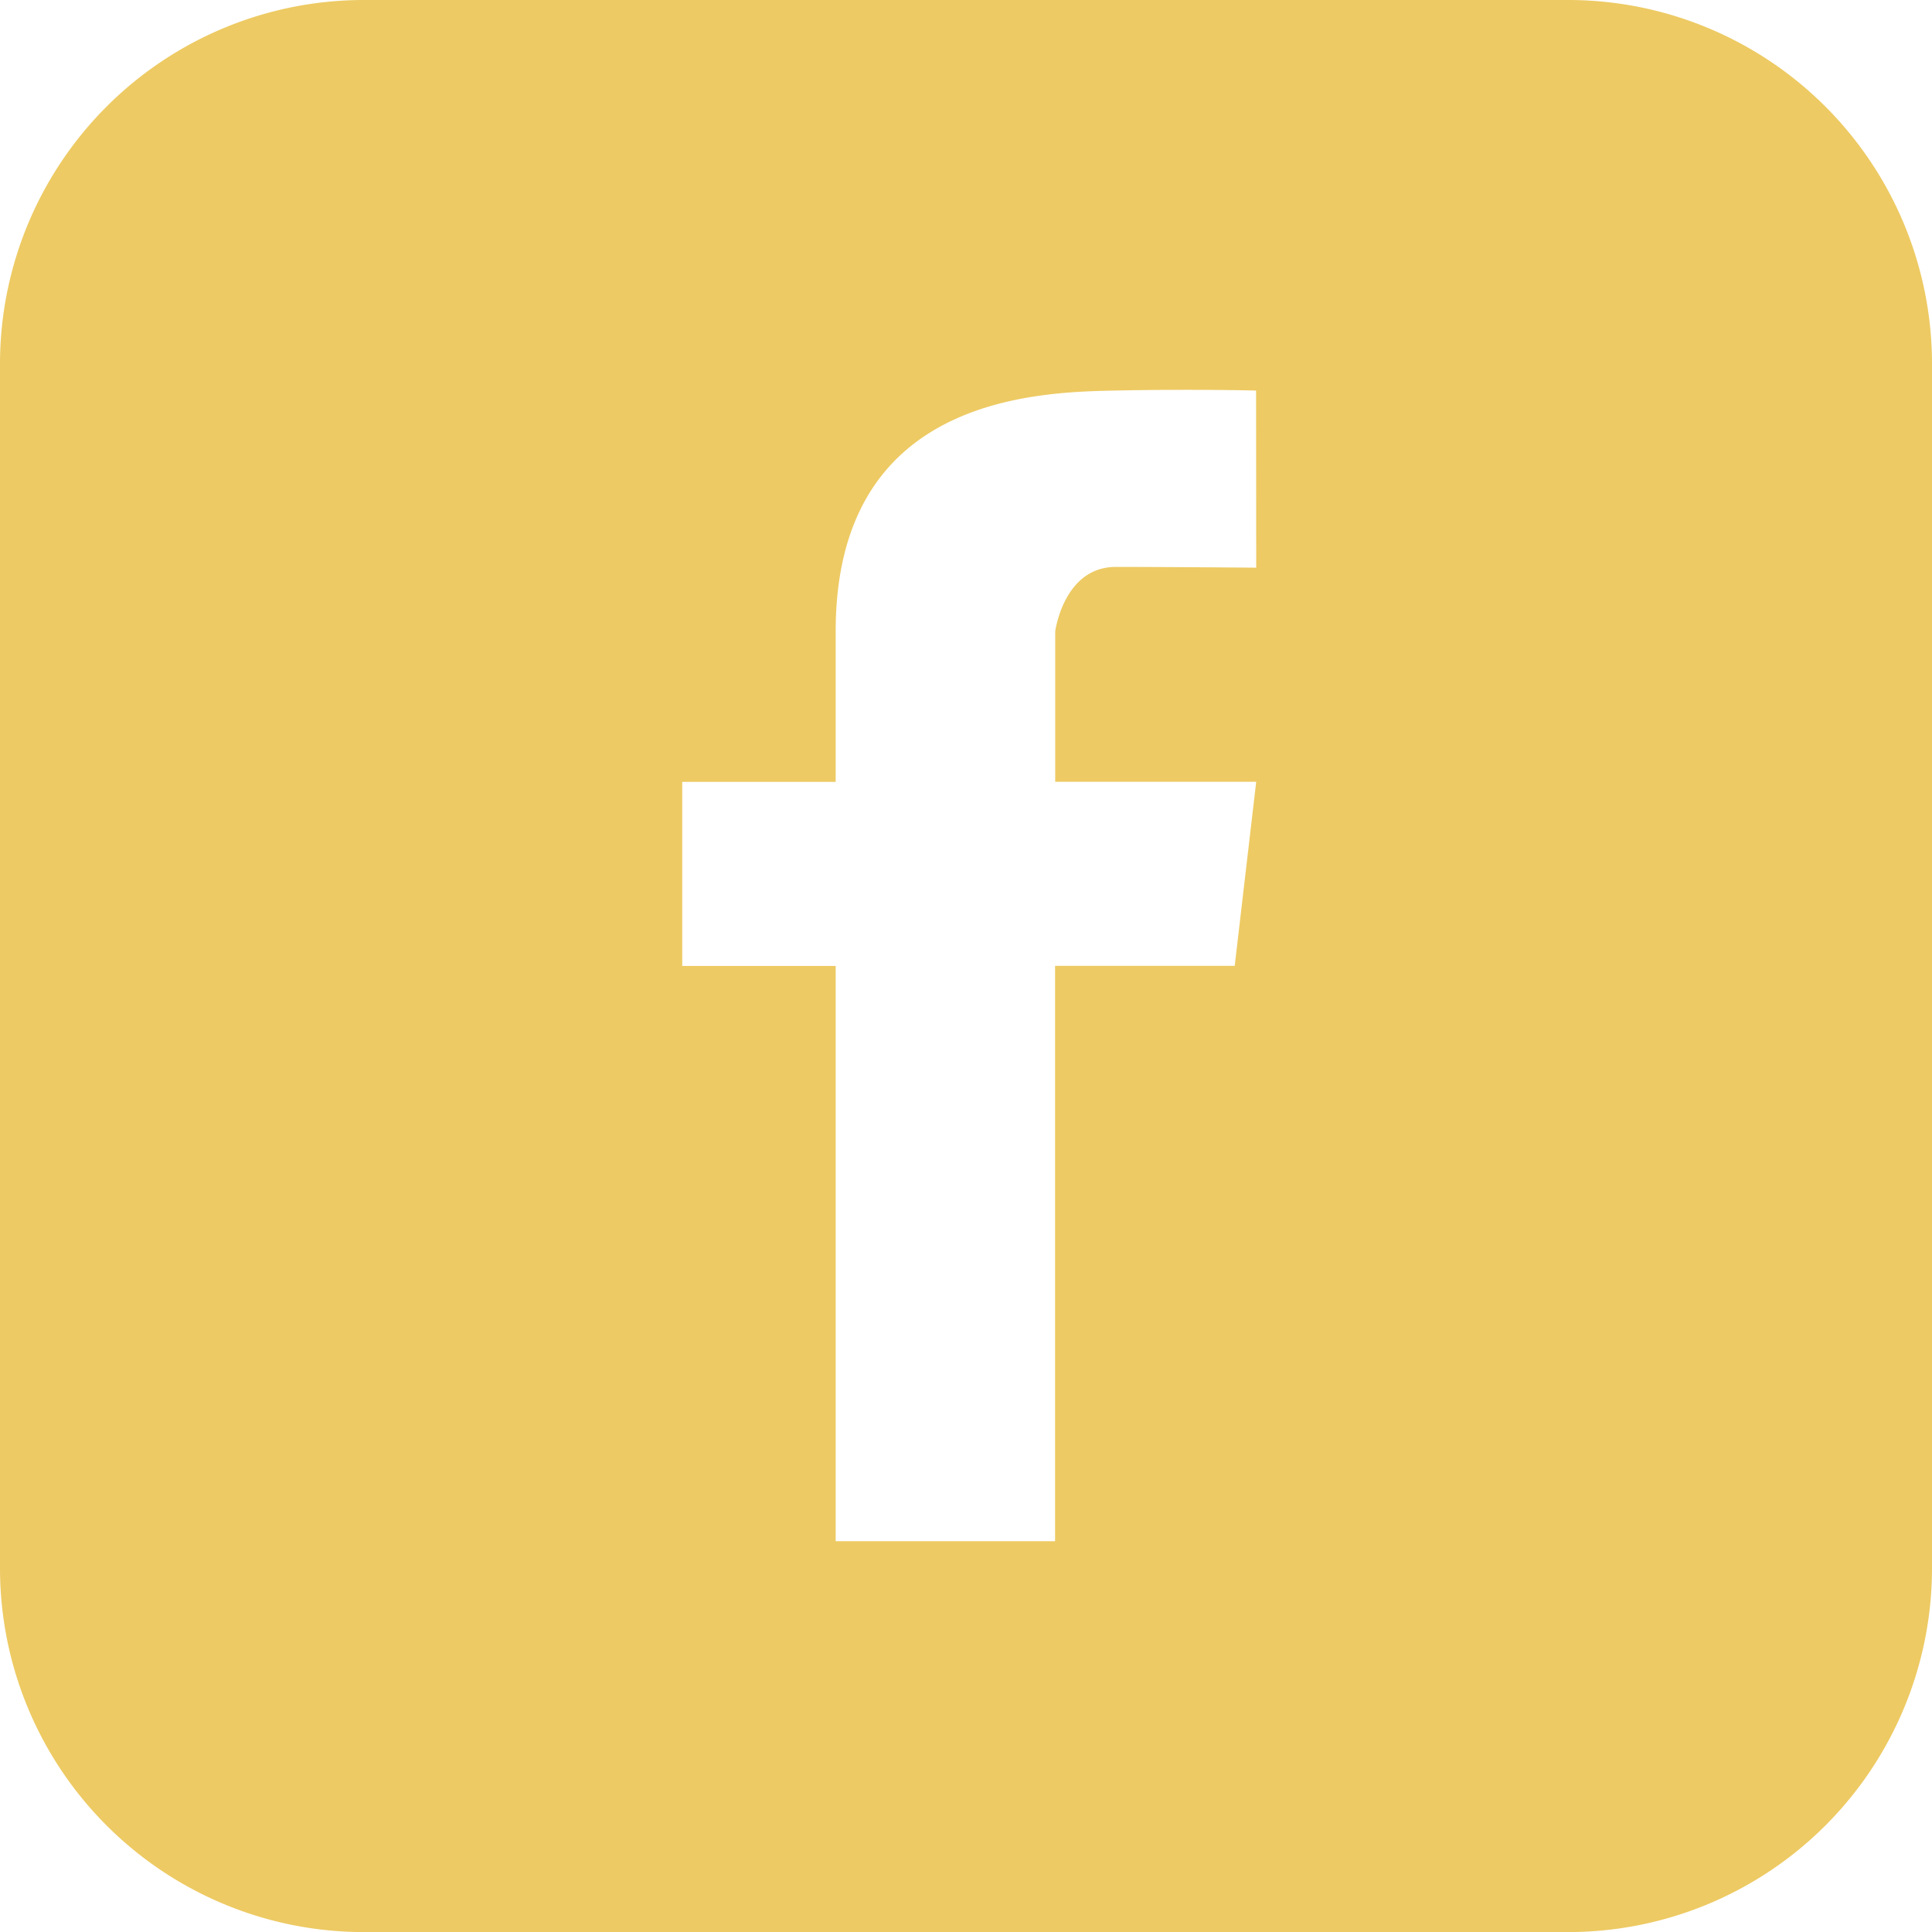 <svg xmlns="http://www.w3.org/2000/svg" xmlns:xlink="http://www.w3.org/1999/xlink" width="47.646" height="47.646" viewBox="0 0 47.646 47.646"><defs><clipPath id="a"><rect width="47.646" height="47.646" fill="#edca63"/></clipPath></defs><g transform="translate(0 0)" clip-path="url(#a)"><path d="M38.7,0H8.949A8.975,8.975,0,0,0,0,8.948V38.7a8.975,8.975,0,0,0,8.949,8.948H38.7A8.975,8.975,0,0,0,47.646,38.7V8.948A8.975,8.975,0,0,0,38.7,0m-7.72,14s-2.176-.019-3.462-.019-1.495,1.59-1.495,1.59v3.708h4.957l-.53,4.54H26.02v14.19H20.609V23.822H16.825v-4.54h3.784V15.573c0-5.752,4.881-5.9,6.868-5.941s3.5,0,3.5,0Z" transform="translate(0 0)" fill="#edca63"/></g></svg>